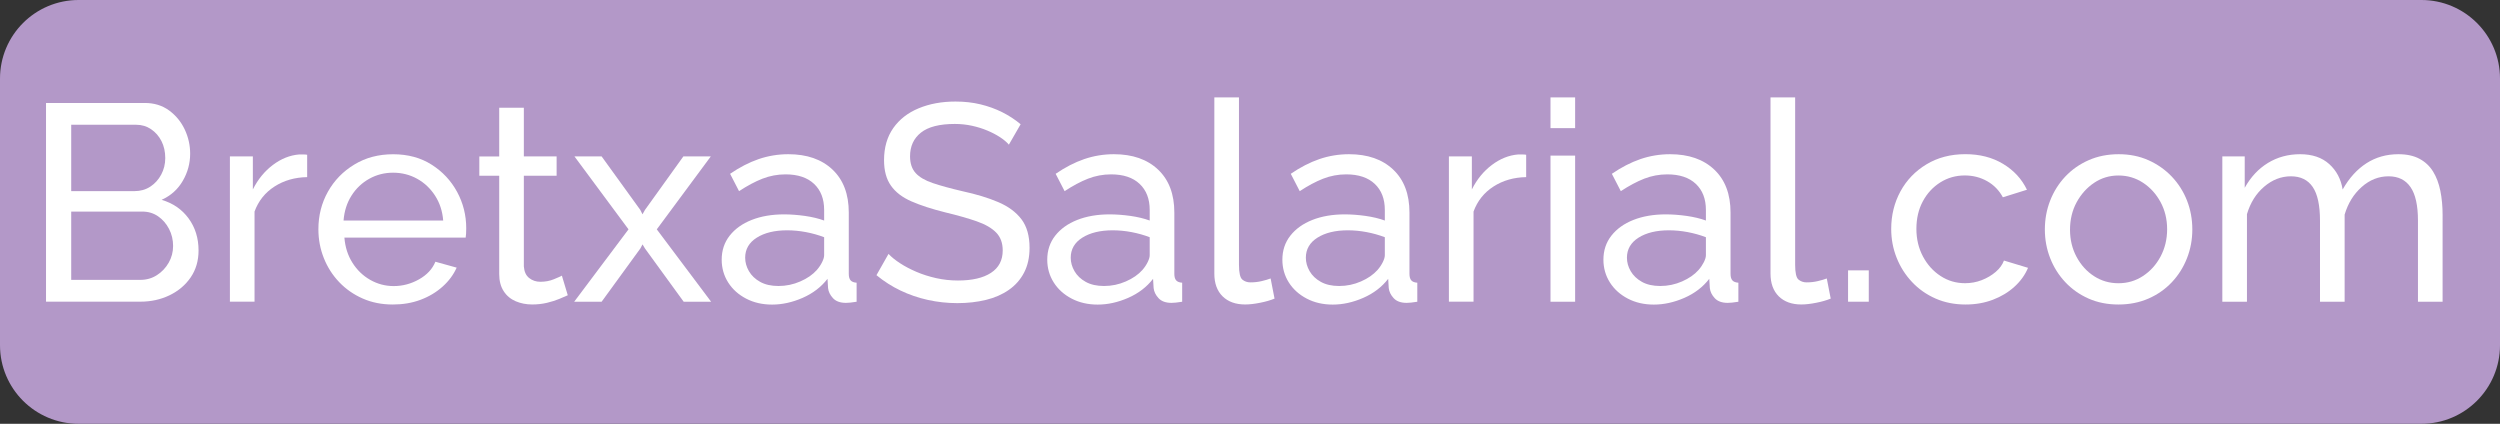 <?xml version="1.0" encoding="utf-8"?>
<!-- Generator: Adobe Illustrator 24.0.2, SVG Export Plug-In . SVG Version: 6.00 Build 0)  -->
<svg version="1.1" id="Capa_1" xmlns="http://www.w3.org/2000/svg" xmlns:xlink="http://www.w3.org/1999/xlink" x="0px" y="0px"
	 viewBox="0 0 669.85 113.55" style="enable-background:new 0 0 669.85 113.55;" xml:space="preserve">
<rect x="0" y="0" width="669.85" height="113.55" fill="#333333" stroke="none"/>
<style type="text/css">
	.st0{fill:#B398C8;}
	.st1{fill:#FFFFFF;}
</style>
<path class="st0" d="M648.79,113.55H21.06C9.43,113.55,0,104.12,0,92.49V21.06C0,9.43,9.43,0,21.06,0h627.73
	c11.63,0,21.06,9.43,21.06,21.06v71.43C669.85,104.12,660.42,113.55,648.79,113.55z"/>
<g>
	<path class="st1" d="M53.2,67.11c0,2.75-0.7,5.15-2.1,7.2c-1.4,2.05-3.29,3.65-5.66,4.8c-2.38,1.15-4.99,1.72-7.84,1.72H12.33
		V27.59H38.8c2.5,0,4.66,0.66,6.49,1.99c1.82,1.33,3.22,3.03,4.2,5.1c0.98,2.08,1.46,4.24,1.46,6.49c0,2.6-0.66,5.04-1.99,7.31
		c-1.33,2.28-3.21,3.96-5.66,5.06c3.05,0.9,5.46,2.56,7.24,4.99C52.31,60.95,53.2,63.81,53.2,67.11z M19.08,33.44v17.77h16.95
		c1.6,0,3.01-0.4,4.24-1.2c1.22-0.8,2.2-1.88,2.92-3.22c0.72-1.35,1.09-2.82,1.09-4.43c0-1.7-0.34-3.21-1.01-4.54
		c-0.67-1.32-1.6-2.39-2.78-3.19c-1.17-0.8-2.51-1.2-4.01-1.2H19.08z M46.38,65.91c0-1.65-0.36-3.17-1.09-4.58
		c-0.73-1.4-1.7-2.52-2.93-3.37c-1.23-0.85-2.64-1.27-4.24-1.27H19.08v18.3H37.6c1.65,0,3.14-0.42,4.46-1.28
		c1.32-0.85,2.37-1.96,3.15-3.34C45.99,69,46.38,67.51,46.38,65.91z"/>
	<path class="st1" d="M82.3,47.46c-3.3,0.05-6.21,0.89-8.74,2.51c-2.53,1.62-4.31,3.86-5.36,6.71v24.15h-6.6V41.91h6.15v8.85
		c1.35-2.7,3.14-4.89,5.36-6.56c2.22-1.67,4.56-2.61,7.01-2.81c0.5,0,0.92,0,1.28,0c0.35,0,0.65,0.03,0.9,0.08V47.46z"/>
	<path class="st1" d="M105.25,81.59c-2.95,0-5.64-0.53-8.06-1.6c-2.43-1.07-4.53-2.53-6.3-4.39c-1.78-1.86-3.15-4.01-4.12-6.44
		c-0.97-2.43-1.46-5.01-1.46-7.74c0-3.67,0.85-7.02,2.55-10.05c1.7-3.03,4.06-5.46,7.09-7.29c3.02-1.84,6.49-2.75,10.39-2.75
		c3.95,0,7.39,0.93,10.31,2.79c2.93,1.86,5.2,4.3,6.83,7.3c1.62,3,2.44,6.25,2.44,9.72c0,0.5-0.01,0.98-0.04,1.45
		c-0.03,0.47-0.06,0.83-0.11,1.08H92.28c0.2,2.52,0.91,4.76,2.14,6.71c1.22,1.95,2.81,3.49,4.76,4.6s4.05,1.67,6.3,1.67
		c2.4,0,4.66-0.6,6.79-1.8s3.59-2.77,4.39-4.72l5.7,1.58c-0.85,1.9-2.11,3.6-3.79,5.1c-1.68,1.5-3.65,2.68-5.93,3.53
		S107.9,81.59,105.25,81.59z M92.05,59.09h26.7c-0.2-2.52-0.93-4.74-2.18-6.67s-2.85-3.44-4.8-4.52s-4.1-1.63-6.45-1.63
		c-2.3,0-4.42,0.54-6.38,1.63c-1.95,1.09-3.54,2.59-4.76,4.52C92.96,54.34,92.25,56.57,92.05,59.09z"/>
	<path class="st1" d="M152.13,79.11c-0.55,0.25-1.3,0.58-2.25,0.97c-0.95,0.4-2.05,0.75-3.3,1.05c-1.25,0.3-2.58,0.45-3.98,0.45
		c-1.6,0-3.08-0.29-4.42-0.86s-2.43-1.47-3.22-2.7c-0.8-1.22-1.2-2.76-1.2-4.61V47.09h-5.33v-5.17h5.33V28.86h6.6v13.05h8.78v5.17
		h-8.78v24.3c0.1,1.4,0.57,2.44,1.42,3.11c0.85,0.67,1.85,1.01,3,1.01c1.3,0,2.5-0.22,3.6-0.67c1.1-0.45,1.82-0.77,2.17-0.97
		L152.13,79.11z"/>
	<path class="st1" d="M161.2,41.91l10.35,14.32l0.6,1.19l0.67-1.19l10.28-14.32h7.35l-14.47,19.54l14.55,19.39h-7.35l-10.35-14.24
		l-0.67-1.12l-0.6,1.12L161.2,80.84h-7.35l14.55-19.39l-14.48-19.54H161.2z"/>
	<path class="st1" d="M193.37,69.59c0-2.48,0.71-4.63,2.14-6.45c1.42-1.81,3.39-3.22,5.89-4.21c2.5-0.99,5.4-1.49,8.7-1.49
		c1.75,0,3.6,0.14,5.55,0.41c1.95,0.28,3.67,0.69,5.17,1.24v-2.83c0-2.96-0.9-5.29-2.7-6.99s-4.35-2.55-7.65-2.55
		c-2.15,0-4.21,0.39-6.19,1.16c-1.98,0.78-4.06,1.89-6.26,3.34l-2.4-4.65c2.55-1.75,5.1-3.06,7.65-3.94
		c2.55-0.87,5.2-1.31,7.95-1.31c5,0,8.95,1.38,11.85,4.13c2.9,2.75,4.35,6.58,4.35,11.49v16.43c0,0.79,0.16,1.38,0.49,1.75
		c0.33,0.37,0.86,0.58,1.61,0.63v5.1c-0.65,0.1-1.21,0.17-1.69,0.23c-0.48,0.05-0.86,0.07-1.16,0.07c-1.55,0-2.71-0.42-3.49-1.27
		c-0.78-0.85-1.21-1.75-1.31-2.7l-0.15-2.47c-1.7,2.2-3.93,3.9-6.67,5.1c-2.75,1.2-5.47,1.8-8.17,1.8c-2.6,0-4.93-0.53-6.97-1.6
		c-2.05-1.07-3.65-2.51-4.8-4.32S193.37,71.82,193.37,69.59z M218.87,72.33c0.6-0.69,1.07-1.4,1.42-2.12
		c0.35-0.72,0.53-1.32,0.53-1.82v-4.83c-1.55-0.59-3.18-1.05-4.88-1.37c-1.7-0.32-3.38-0.48-5.03-0.48c-3.35,0-6.06,0.66-8.14,1.97
		c-2.08,1.31-3.11,3.11-3.11,5.38c0,1.24,0.34,2.44,1.01,3.6c0.67,1.16,1.67,2.12,3,2.86c1.32,0.74,2.96,1.11,4.91,1.11
		c2.05,0,4-0.41,5.85-1.22C216.3,74.6,217.77,73.57,218.87,72.33z"/>
	<path class="st1" d="M270.32,38.76c-0.6-0.7-1.4-1.37-2.4-2.02c-1-0.65-2.13-1.24-3.38-1.76c-1.25-0.53-2.61-0.95-4.09-1.28
		c-1.47-0.32-3.01-0.49-4.61-0.49c-4.1,0-7.12,0.77-9.08,2.32c-1.95,1.55-2.92,3.66-2.92,6.35c0,1.89,0.5,3.39,1.5,4.49
		c1,1.1,2.54,1.99,4.61,2.69c2.07,0.7,4.71,1.42,7.91,2.17c3.7,0.8,6.9,1.77,9.6,2.92s4.77,2.68,6.23,4.6
		c1.45,1.92,2.17,4.47,2.17,7.66c0,2.54-0.49,4.75-1.46,6.62c-0.97,1.87-2.34,3.42-4.09,4.64c-1.75,1.22-3.8,2.12-6.15,2.69
		c-2.35,0.57-4.9,0.86-7.65,0.86c-2.7,0-5.34-0.29-7.91-0.86c-2.58-0.57-5.01-1.41-7.31-2.51c-2.3-1.1-4.45-2.47-6.45-4.12l3.23-5.7
		c0.8,0.85,1.84,1.69,3.11,2.51c1.27,0.83,2.72,1.59,4.35,2.29c1.62,0.7,3.39,1.26,5.29,1.69c1.9,0.42,3.85,0.64,5.85,0.64
		c3.8,0,6.75-0.68,8.85-2.05c2.1-1.37,3.15-3.37,3.15-6.01c0-2-0.59-3.59-1.76-4.79S264,60.1,261.7,59.3c-2.3-0.8-5.1-1.6-8.4-2.39
		c-3.6-0.9-6.63-1.88-9.08-2.95c-2.45-1.07-4.29-2.48-5.51-4.23c-1.23-1.74-1.84-4.01-1.84-6.81c0-3.39,0.83-6.26,2.47-8.6
		c1.65-2.34,3.92-4.11,6.83-5.31c2.9-1.2,6.17-1.8,9.83-1.8c2.4,0,4.64,0.25,6.71,0.75c2.07,0.5,4.01,1.2,5.81,2.1
		c1.8,0.9,3.45,1.98,4.95,3.23L270.32,38.76z"/>
	<path class="st1" d="M280.6,69.59c0-2.48,0.71-4.63,2.14-6.45c1.42-1.81,3.39-3.22,5.89-4.21c2.5-0.99,5.4-1.49,8.7-1.49
		c1.75,0,3.6,0.14,5.55,0.41c1.95,0.28,3.67,0.69,5.17,1.24v-2.83c0-2.96-0.9-5.29-2.7-6.99s-4.35-2.55-7.65-2.55
		c-2.15,0-4.21,0.39-6.19,1.16c-1.98,0.78-4.06,1.89-6.26,3.34l-2.4-4.65c2.55-1.75,5.1-3.06,7.65-3.94
		c2.55-0.87,5.2-1.31,7.95-1.31c5,0,8.95,1.38,11.85,4.13c2.9,2.75,4.35,6.58,4.35,11.49v16.43c0,0.79,0.16,1.38,0.49,1.75
		c0.33,0.37,0.86,0.58,1.61,0.63v5.1c-0.65,0.1-1.21,0.17-1.69,0.23c-0.48,0.05-0.86,0.07-1.16,0.07c-1.55,0-2.71-0.42-3.49-1.27
		c-0.78-0.85-1.21-1.75-1.31-2.7l-0.15-2.47c-1.7,2.2-3.93,3.9-6.67,5.1c-2.75,1.2-5.47,1.8-8.17,1.8c-2.6,0-4.93-0.53-6.97-1.6
		c-2.05-1.07-3.65-2.51-4.8-4.32S280.6,71.82,280.6,69.59z M306.1,72.33c0.6-0.69,1.07-1.4,1.42-2.12c0.35-0.72,0.53-1.32,0.53-1.82
		v-4.83c-1.55-0.59-3.18-1.05-4.88-1.37c-1.7-0.32-3.38-0.48-5.03-0.48c-3.35,0-6.06,0.66-8.14,1.97c-2.08,1.31-3.11,3.11-3.11,5.38
		c0,1.24,0.34,2.44,1.01,3.6c0.67,1.16,1.67,2.12,3,2.86c1.32,0.74,2.96,1.11,4.91,1.11c2.05,0,4-0.41,5.85-1.22
		C303.52,74.6,305,73.57,306.1,72.33z"/>
	<path class="st1" d="M325.37,26.09h6.6v44.83c0,2.16,0.3,3.49,0.9,3.99c0.6,0.5,1.32,0.75,2.18,0.75c1.05,0,2.05-0.11,3-0.34
		c0.95-0.22,1.75-0.46,2.4-0.71l1.05,5.4c-1.1,0.45-2.4,0.83-3.9,1.12c-1.5,0.3-2.83,0.45-3.98,0.45c-2.55,0-4.56-0.73-6.04-2.18
		c-1.48-1.46-2.21-3.49-2.21-6.1V26.09z"/>
	<path class="st1" d="M343.6,69.59c0-2.48,0.71-4.63,2.14-6.45c1.42-1.81,3.39-3.22,5.89-4.21c2.5-0.99,5.4-1.49,8.7-1.49
		c1.75,0,3.6,0.14,5.55,0.41c1.95,0.28,3.67,0.69,5.17,1.24v-2.83c0-2.96-0.9-5.29-2.7-6.99c-1.8-1.7-4.35-2.55-7.65-2.55
		c-2.15,0-4.21,0.39-6.19,1.16c-1.98,0.78-4.06,1.89-6.26,3.34l-2.4-4.65c2.55-1.75,5.1-3.06,7.65-3.94
		c2.55-0.87,5.2-1.31,7.95-1.31c5,0,8.95,1.38,11.85,4.13c2.9,2.75,4.35,6.58,4.35,11.49v16.43c0,0.79,0.16,1.38,0.49,1.75
		c0.32,0.37,0.86,0.58,1.61,0.63v5.1c-0.65,0.1-1.21,0.17-1.69,0.23c-0.48,0.05-0.86,0.07-1.16,0.07c-1.55,0-2.71-0.42-3.49-1.27
		c-0.78-0.85-1.21-1.75-1.31-2.7l-0.15-2.47c-1.7,2.2-3.93,3.9-6.68,5.1s-5.47,1.8-8.17,1.8c-2.6,0-4.93-0.53-6.97-1.6
		c-2.05-1.07-3.65-2.51-4.8-4.32S343.6,71.82,343.6,69.59z M369.1,72.33c0.6-0.69,1.07-1.4,1.42-2.12c0.35-0.72,0.53-1.32,0.53-1.82
		v-4.83c-1.55-0.59-3.18-1.05-4.88-1.37c-1.7-0.32-3.38-0.48-5.03-0.48c-3.35,0-6.06,0.66-8.14,1.97c-2.08,1.31-3.11,3.11-3.11,5.38
		c0,1.24,0.34,2.44,1.01,3.6c0.67,1.16,1.67,2.12,3,2.86c1.32,0.74,2.96,1.11,4.91,1.11c2.05,0,4-0.41,5.85-1.22
		C366.52,74.6,367.99,73.57,369.1,72.33z"/>
	<path class="st1" d="M408.92,47.46c-3.3,0.05-6.21,0.89-8.74,2.51c-2.53,1.62-4.31,3.86-5.36,6.71v24.15h-6.6V41.91h6.15v8.85
		c1.35-2.7,3.14-4.89,5.36-6.56c2.22-1.67,4.56-2.61,7.01-2.81c0.5,0,0.92,0,1.28,0c0.35,0,0.65,0.03,0.9,0.08V47.46z"/>
	<path class="st1" d="M415.44,34.34v-8.25h6.6v8.25H415.44z M415.44,80.84V41.69h6.6v39.15H415.44z"/>
	<path class="st1" d="M429.62,69.59c0-2.48,0.71-4.63,2.14-6.45c1.42-1.81,3.39-3.22,5.89-4.21c2.5-0.99,5.4-1.49,8.7-1.49
		c1.75,0,3.6,0.14,5.55,0.41c1.95,0.28,3.68,0.69,5.18,1.24v-2.83c0-2.96-0.9-5.29-2.7-6.99c-1.8-1.7-4.35-2.55-7.65-2.55
		c-2.15,0-4.21,0.39-6.19,1.16c-1.97,0.78-4.06,1.89-6.26,3.34l-2.4-4.65c2.55-1.75,5.1-3.06,7.65-3.94
		c2.55-0.87,5.2-1.31,7.95-1.31c5,0,8.95,1.38,11.85,4.13c2.9,2.75,4.35,6.58,4.35,11.49v16.43c0,0.79,0.16,1.38,0.49,1.75
		c0.33,0.37,0.86,0.58,1.61,0.63v5.1c-0.65,0.1-1.21,0.17-1.69,0.23c-0.48,0.05-0.86,0.07-1.16,0.07c-1.55,0-2.71-0.42-3.49-1.27
		c-0.78-0.85-1.21-1.75-1.31-2.7l-0.15-2.47c-1.7,2.2-3.93,3.9-6.67,5.1c-2.75,1.2-5.47,1.8-8.18,1.8c-2.6,0-4.93-0.53-6.97-1.6
		c-2.05-1.07-3.65-2.51-4.8-4.32S429.62,71.82,429.62,69.59z M455.12,72.33c0.6-0.69,1.07-1.4,1.43-2.12
		c0.35-0.72,0.53-1.32,0.53-1.82v-4.83c-1.55-0.59-3.18-1.05-4.88-1.37c-1.7-0.32-3.38-0.48-5.03-0.48c-3.35,0-6.06,0.66-8.14,1.97
		c-2.07,1.31-3.11,3.11-3.11,5.38c0,1.24,0.34,2.44,1.01,3.6c0.68,1.16,1.68,2.12,3,2.86c1.32,0.74,2.96,1.11,4.91,1.11
		c2.05,0,4-0.41,5.85-1.22C452.54,74.6,454.02,73.57,455.12,72.33z"/>
	<path class="st1" d="M474.39,26.09h6.6v44.83c0,2.16,0.3,3.49,0.9,3.99c0.6,0.5,1.32,0.75,2.18,0.75c1.05,0,2.05-0.11,3-0.34
		c0.95-0.22,1.75-0.46,2.4-0.71l1.05,5.4c-1.1,0.45-2.4,0.83-3.9,1.12c-1.5,0.3-2.83,0.45-3.98,0.45c-2.55,0-4.56-0.73-6.04-2.18
		c-1.47-1.46-2.21-3.49-2.21-6.1V26.09z"/>
	<path class="st1" d="M495.17,80.84v-8.4h5.55v8.4H495.17z"/>
	<path class="st1" d="M526.67,81.59c-2.95,0-5.64-0.53-8.06-1.6c-2.43-1.07-4.53-2.54-6.3-4.43c-1.78-1.89-3.15-4.04-4.12-6.48
		s-1.46-5.01-1.46-7.74c0-3.67,0.83-7.02,2.47-10.05c1.65-3.03,3.98-5.45,6.98-7.26c3-1.81,6.47-2.72,10.42-2.72
		c3.85,0,7.21,0.86,10.09,2.59s5.01,4.04,6.41,6.94l-6.45,2.02c-1-1.85-2.4-3.29-4.2-4.31c-1.8-1.02-3.8-1.54-6-1.54
		c-2.4,0-4.59,0.62-6.56,1.86s-3.54,2.93-4.69,5.08c-1.15,2.15-1.72,4.61-1.72,7.38c0,2.72,0.59,5.18,1.76,7.39
		c1.17,2.2,2.75,3.95,4.72,5.23c1.97,1.29,4.16,1.93,6.56,1.93c1.55,0,3.04-0.27,4.46-0.82c1.42-0.55,2.67-1.29,3.75-2.21
		c1.07-0.92,1.81-1.94,2.21-3.04l6.45,1.95c-0.8,1.9-2.01,3.59-3.64,5.06c-1.62,1.48-3.55,2.64-5.77,3.49
		C531.75,81.16,529.32,81.59,526.67,81.59z"/>
	<path class="st1" d="M567.62,81.59c-2.95,0-5.62-0.53-8.03-1.6s-4.47-2.53-6.22-4.39c-1.75-1.86-3.1-4.01-4.05-6.44
		c-0.95-2.43-1.42-4.99-1.42-7.67c0-2.73,0.47-5.31,1.42-7.74c0.95-2.43,2.3-4.58,4.05-6.44c1.75-1.86,3.84-3.32,6.26-4.39
		c2.43-1.07,5.11-1.6,8.06-1.6c2.9,0,5.55,0.53,7.95,1.6c2.4,1.07,4.49,2.53,6.26,4.39c1.77,1.86,3.14,4.01,4.09,6.44
		c0.95,2.43,1.42,5.01,1.42,7.74c0,2.68-0.47,5.24-1.42,7.67c-0.95,2.43-2.3,4.58-4.05,6.44c-1.75,1.86-3.84,3.33-6.26,4.39
		C573.25,81.05,570.57,81.59,567.62,81.59z M554.64,61.56c0,2.67,0.59,5.1,1.76,7.28c1.17,2.18,2.74,3.9,4.69,5.16
		c1.95,1.26,4.12,1.89,6.53,1.89s4.59-0.64,6.56-1.93c1.97-1.29,3.55-3.03,4.72-5.23c1.17-2.2,1.76-4.64,1.76-7.31
		c0-2.67-0.59-5.1-1.76-7.27c-1.18-2.18-2.75-3.91-4.72-5.2c-1.98-1.29-4.16-1.93-6.56-1.93s-4.58,0.66-6.53,1.97
		s-3.51,3.06-4.69,5.23C555.23,56.39,554.64,58.84,554.64,61.56z"/>
	<path class="st1" d="M654.47,80.84h-6.6V59.13c0-4.06-0.66-7.06-1.99-8.99c-1.32-1.93-3.29-2.9-5.89-2.9
		c-2.65,0-5.05,0.95-7.2,2.86s-3.67,4.37-4.57,7.4v23.34h-6.6V59.13c0-4.11-0.65-7.12-1.95-9.03s-3.25-2.86-5.85-2.86
		s-4.99,0.93-7.16,2.78s-3.71,4.31-4.61,7.37v23.45h-6.6V41.91h6v8.41c1.6-2.88,3.68-5.1,6.22-6.66c2.55-1.56,5.43-2.34,8.62-2.34
		c3.25,0,5.85,0.88,7.8,2.64c1.95,1.76,3.15,4.03,3.6,6.81c1.75-3.08,3.88-5.42,6.38-7.03c2.5-1.61,5.35-2.42,8.55-2.42
		c2.25,0,4.14,0.41,5.66,1.23c1.53,0.82,2.74,1.96,3.64,3.42c0.9,1.46,1.55,3.19,1.95,5.17c0.4,1.98,0.6,4.14,0.6,6.47V80.84z"/>
</g>
</svg>
